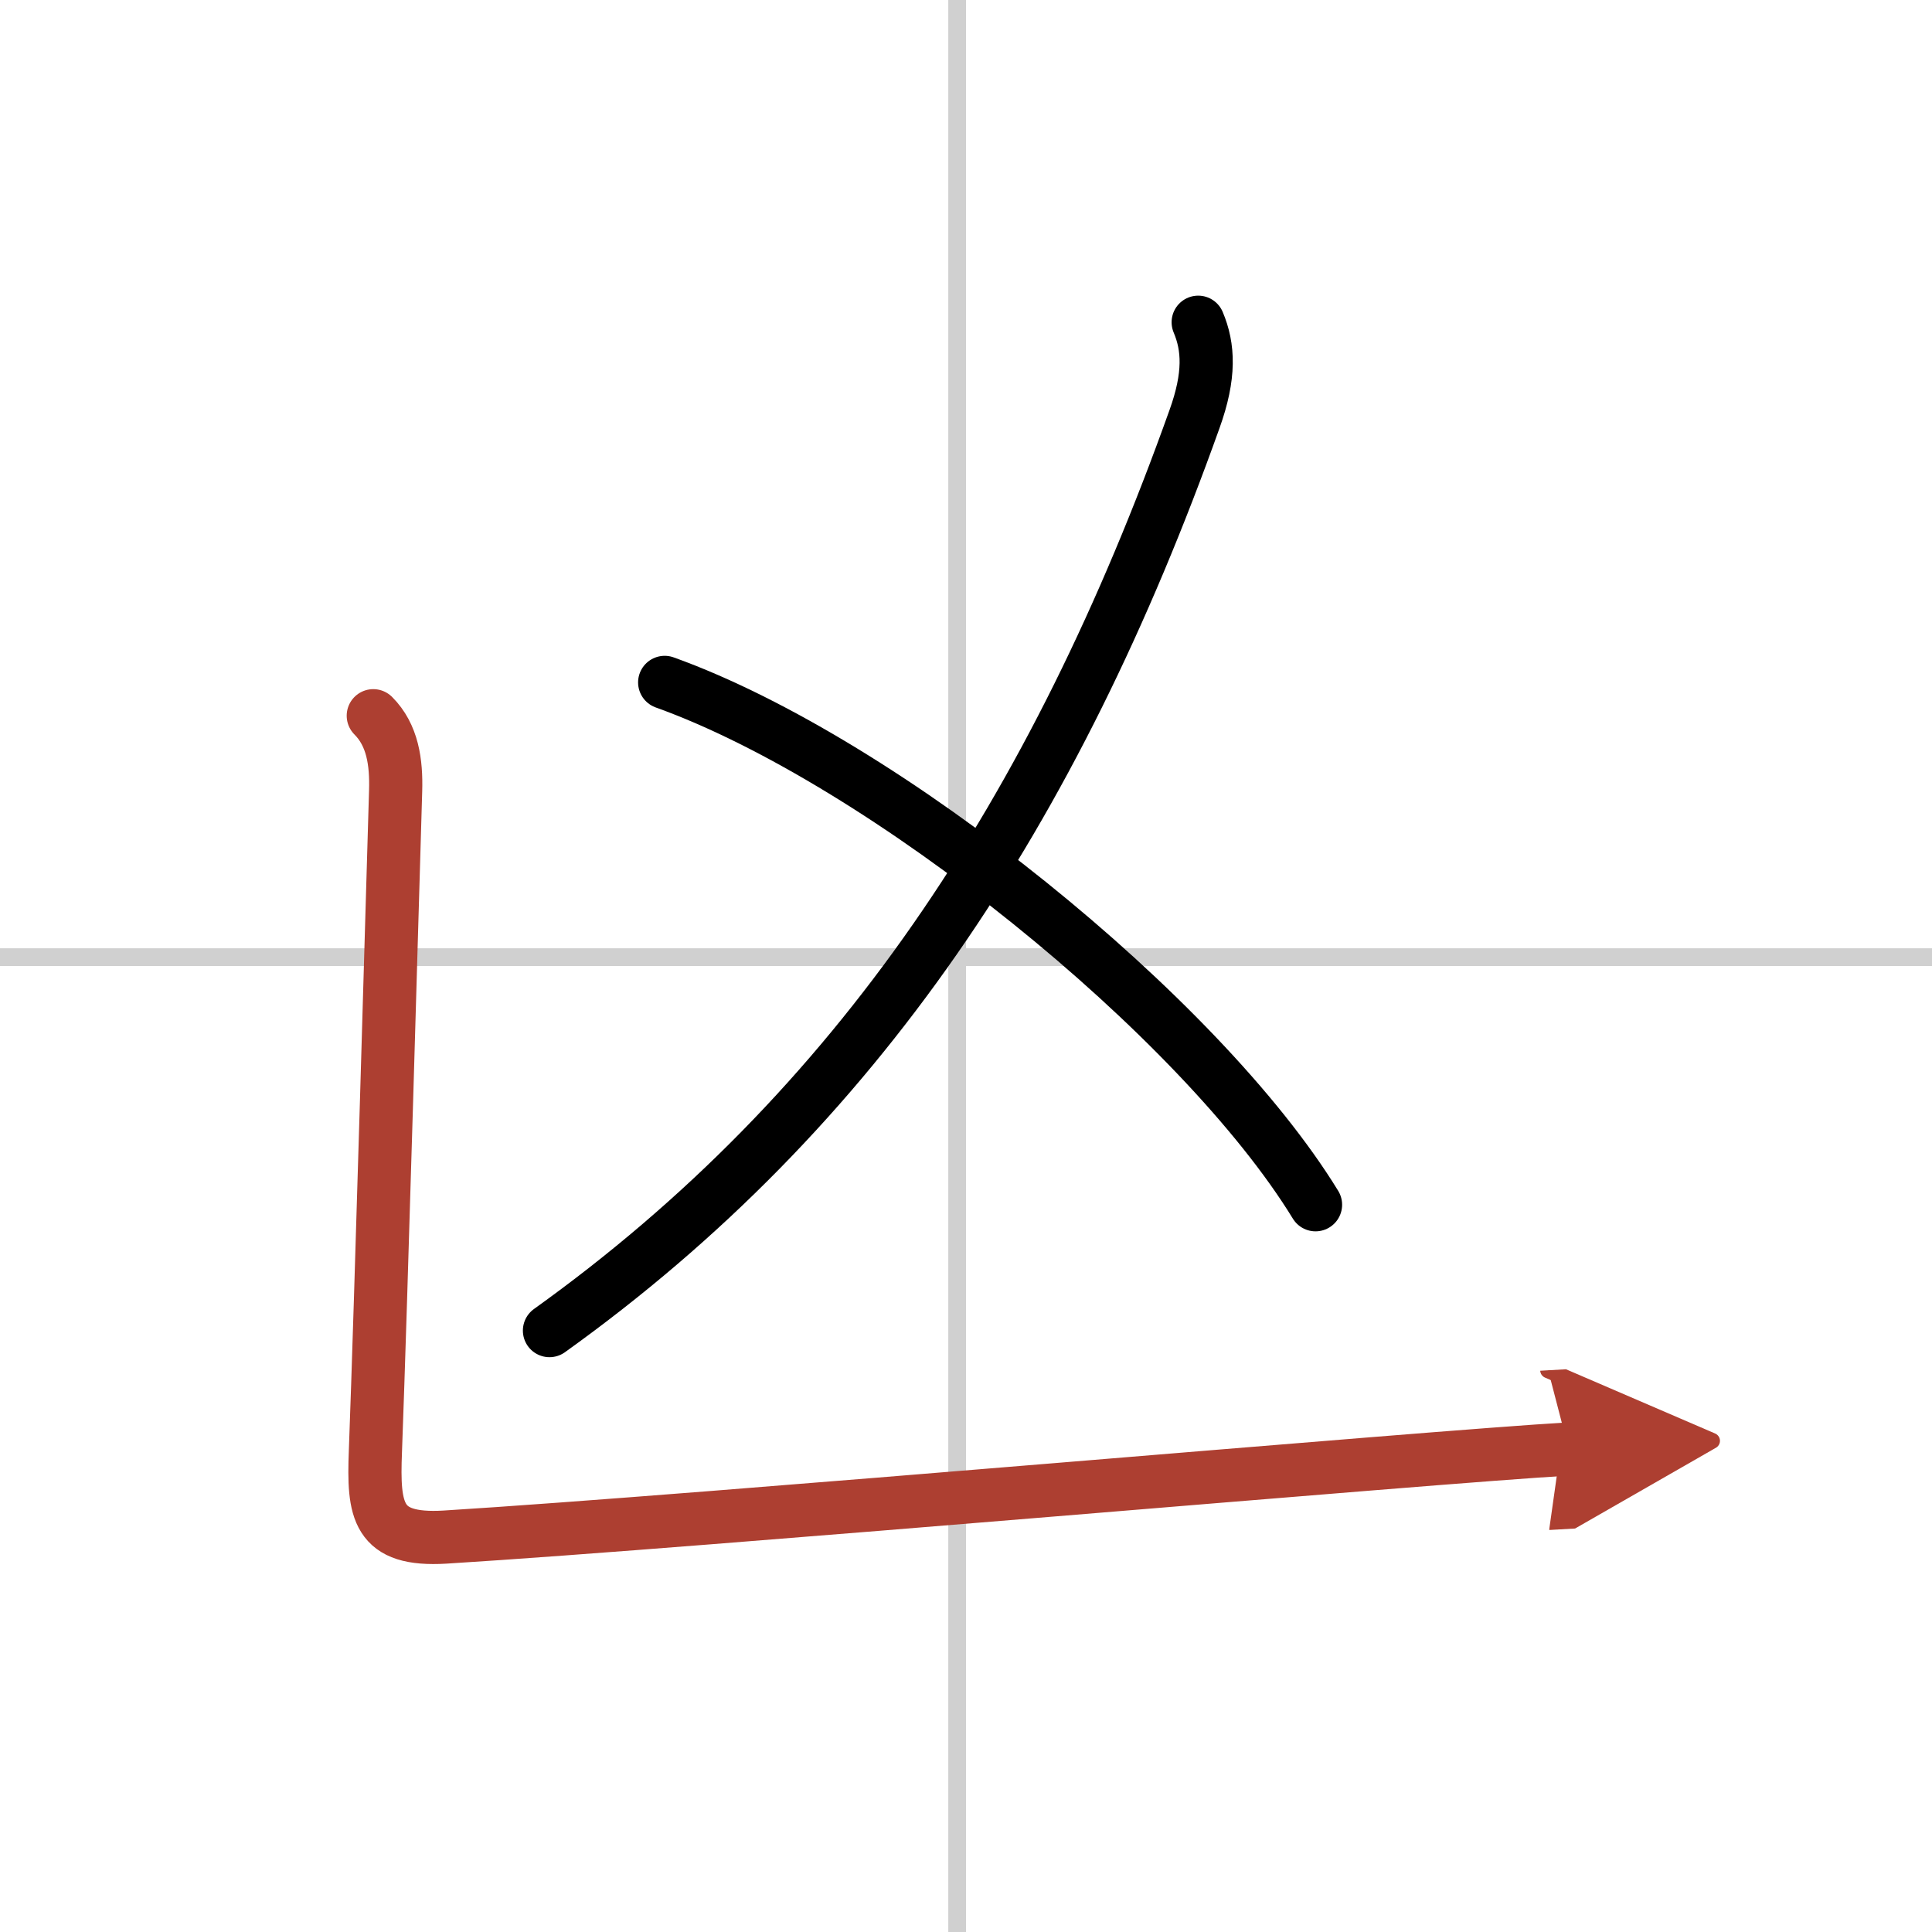 <svg width="400" height="400" viewBox="0 0 109 109" xmlns="http://www.w3.org/2000/svg"><defs><marker id="a" markerWidth="4" orient="auto" refX="1" refY="5" viewBox="0 0 10 10"><polyline points="0 0 10 5 0 10 1 5" fill="#ad3f31" stroke="#ad3f31"/></marker></defs><g fill="none" stroke="#000" stroke-linecap="round" stroke-linejoin="round" stroke-width="3"><rect width="100%" height="100%" fill="#fff" stroke="#fff"/><line x1="54" x2="54" y2="109" stroke="#d0d0d0" stroke-width="1"/><line x2="109" y1="54" y2="54" stroke="#d0d0d0" stroke-width="1"/><path d="M67.6,18.18c0.59,1.4,0.68,3-0.21,5.47C59.5,45.75,48.38,62.62,31,75.07"/><path d="m37.5 38.5c12.4 4.45 30.24 18.89 36.72 29.47"/><path d="m21.06 40.38c1.09 1.09 1.31 2.62 1.26 4.25-0.17 5.59-0.82 28.74-1.14 37.25-0.13 3.38 0.08 5.07 3.93 4.84 14.68-0.91 55.67-4.53 63.39-4.97" marker-end="url(#a)" stroke="#ad3f31"/></g></svg>
